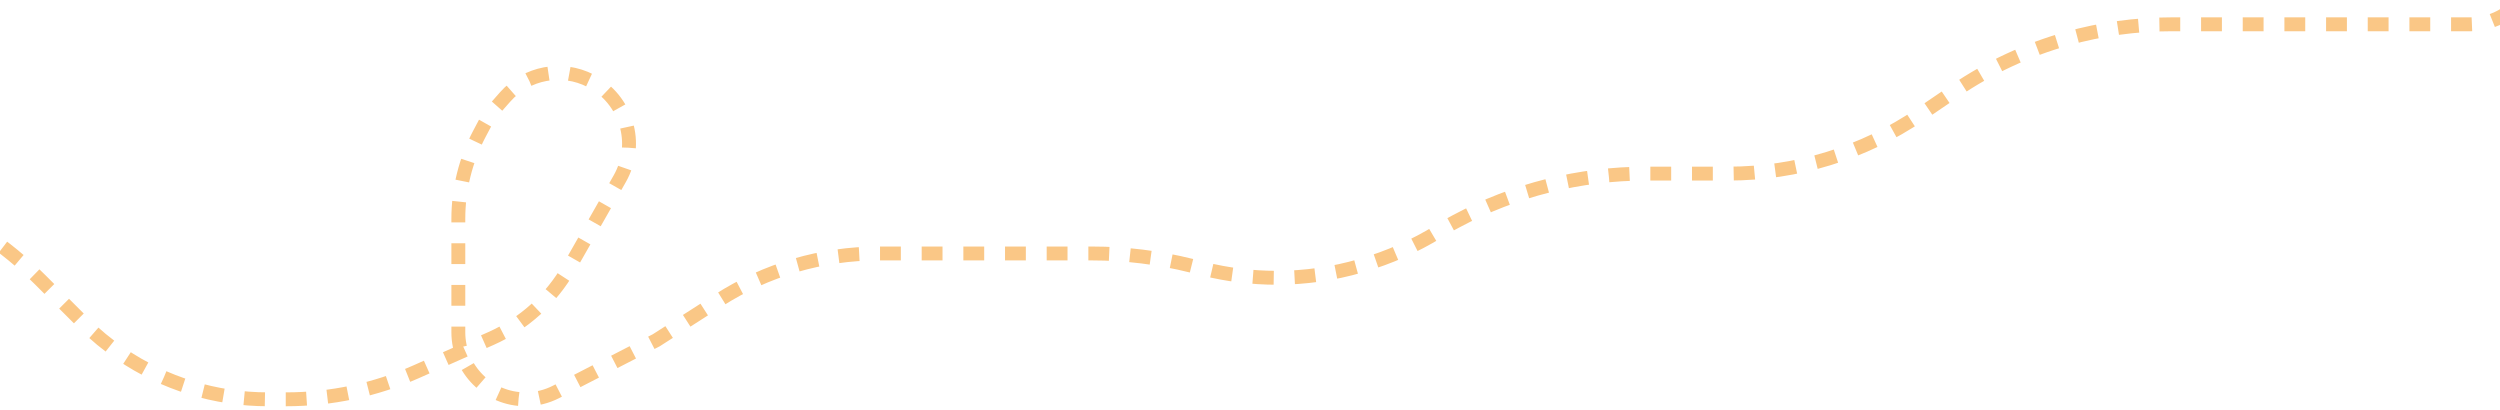 <?xml version="1.0" encoding="UTF-8"?> <svg xmlns="http://www.w3.org/2000/svg" width="360" height="59" viewBox="0 0 360 59" fill="none"> <path d="M361.5 1.5V1.5C359.882 2.795 357.871 3.5 355.798 3.5H344H333.5H313.5H312.621C307.564 3.5 302.532 4.194 297.664 5.563V5.563C291.926 7.177 286.487 9.709 281.557 13.061L276.5 16.5V16.5C268.355 22.038 258.733 25 248.884 25H245H237V25C227.481 25 218.109 27.352 209.719 31.847L208.5 32.5L207.167 33.32C203.738 35.431 200.041 37.071 196.176 38.199L195.93 38.27C191.997 39.418 187.92 40 183.823 40V40C180.288 40 176.766 39.566 173.336 38.709L171.5 38.25C166.851 37.088 162.077 36.5 157.285 36.5H145H126.5V36.5C118.338 36.5 110.348 38.841 103.477 43.246L94.5 49L80.082 56.428C78.714 57.132 77.197 57.5 75.658 57.5V57.5C70.324 57.5 66 53.176 66 47.842V36.5V31.51C66 27.235 67.046 23.025 69.046 19.247L69.799 17.824C70.265 16.944 70.833 16.123 71.491 15.377L72.748 13.952C75.836 10.452 80.907 9.498 85.056 11.635V11.635C90.207 14.289 92.112 20.697 89.247 25.733L81.956 38.547C79.386 43.063 75.438 46.639 70.69 48.749L59.95 53.522C54.049 56.145 47.663 57.5 41.206 57.5H38.569C31.031 57.5 23.667 55.233 17.434 50.995V50.995C15.482 49.668 13.66 48.16 11.991 46.491L5.824 40.324C3.281 37.781 0.493 35.495 -2.5 33.5V33.5" stroke="#FAC786" stroke-width="2" stroke-dasharray="3 3"></path> </svg> 